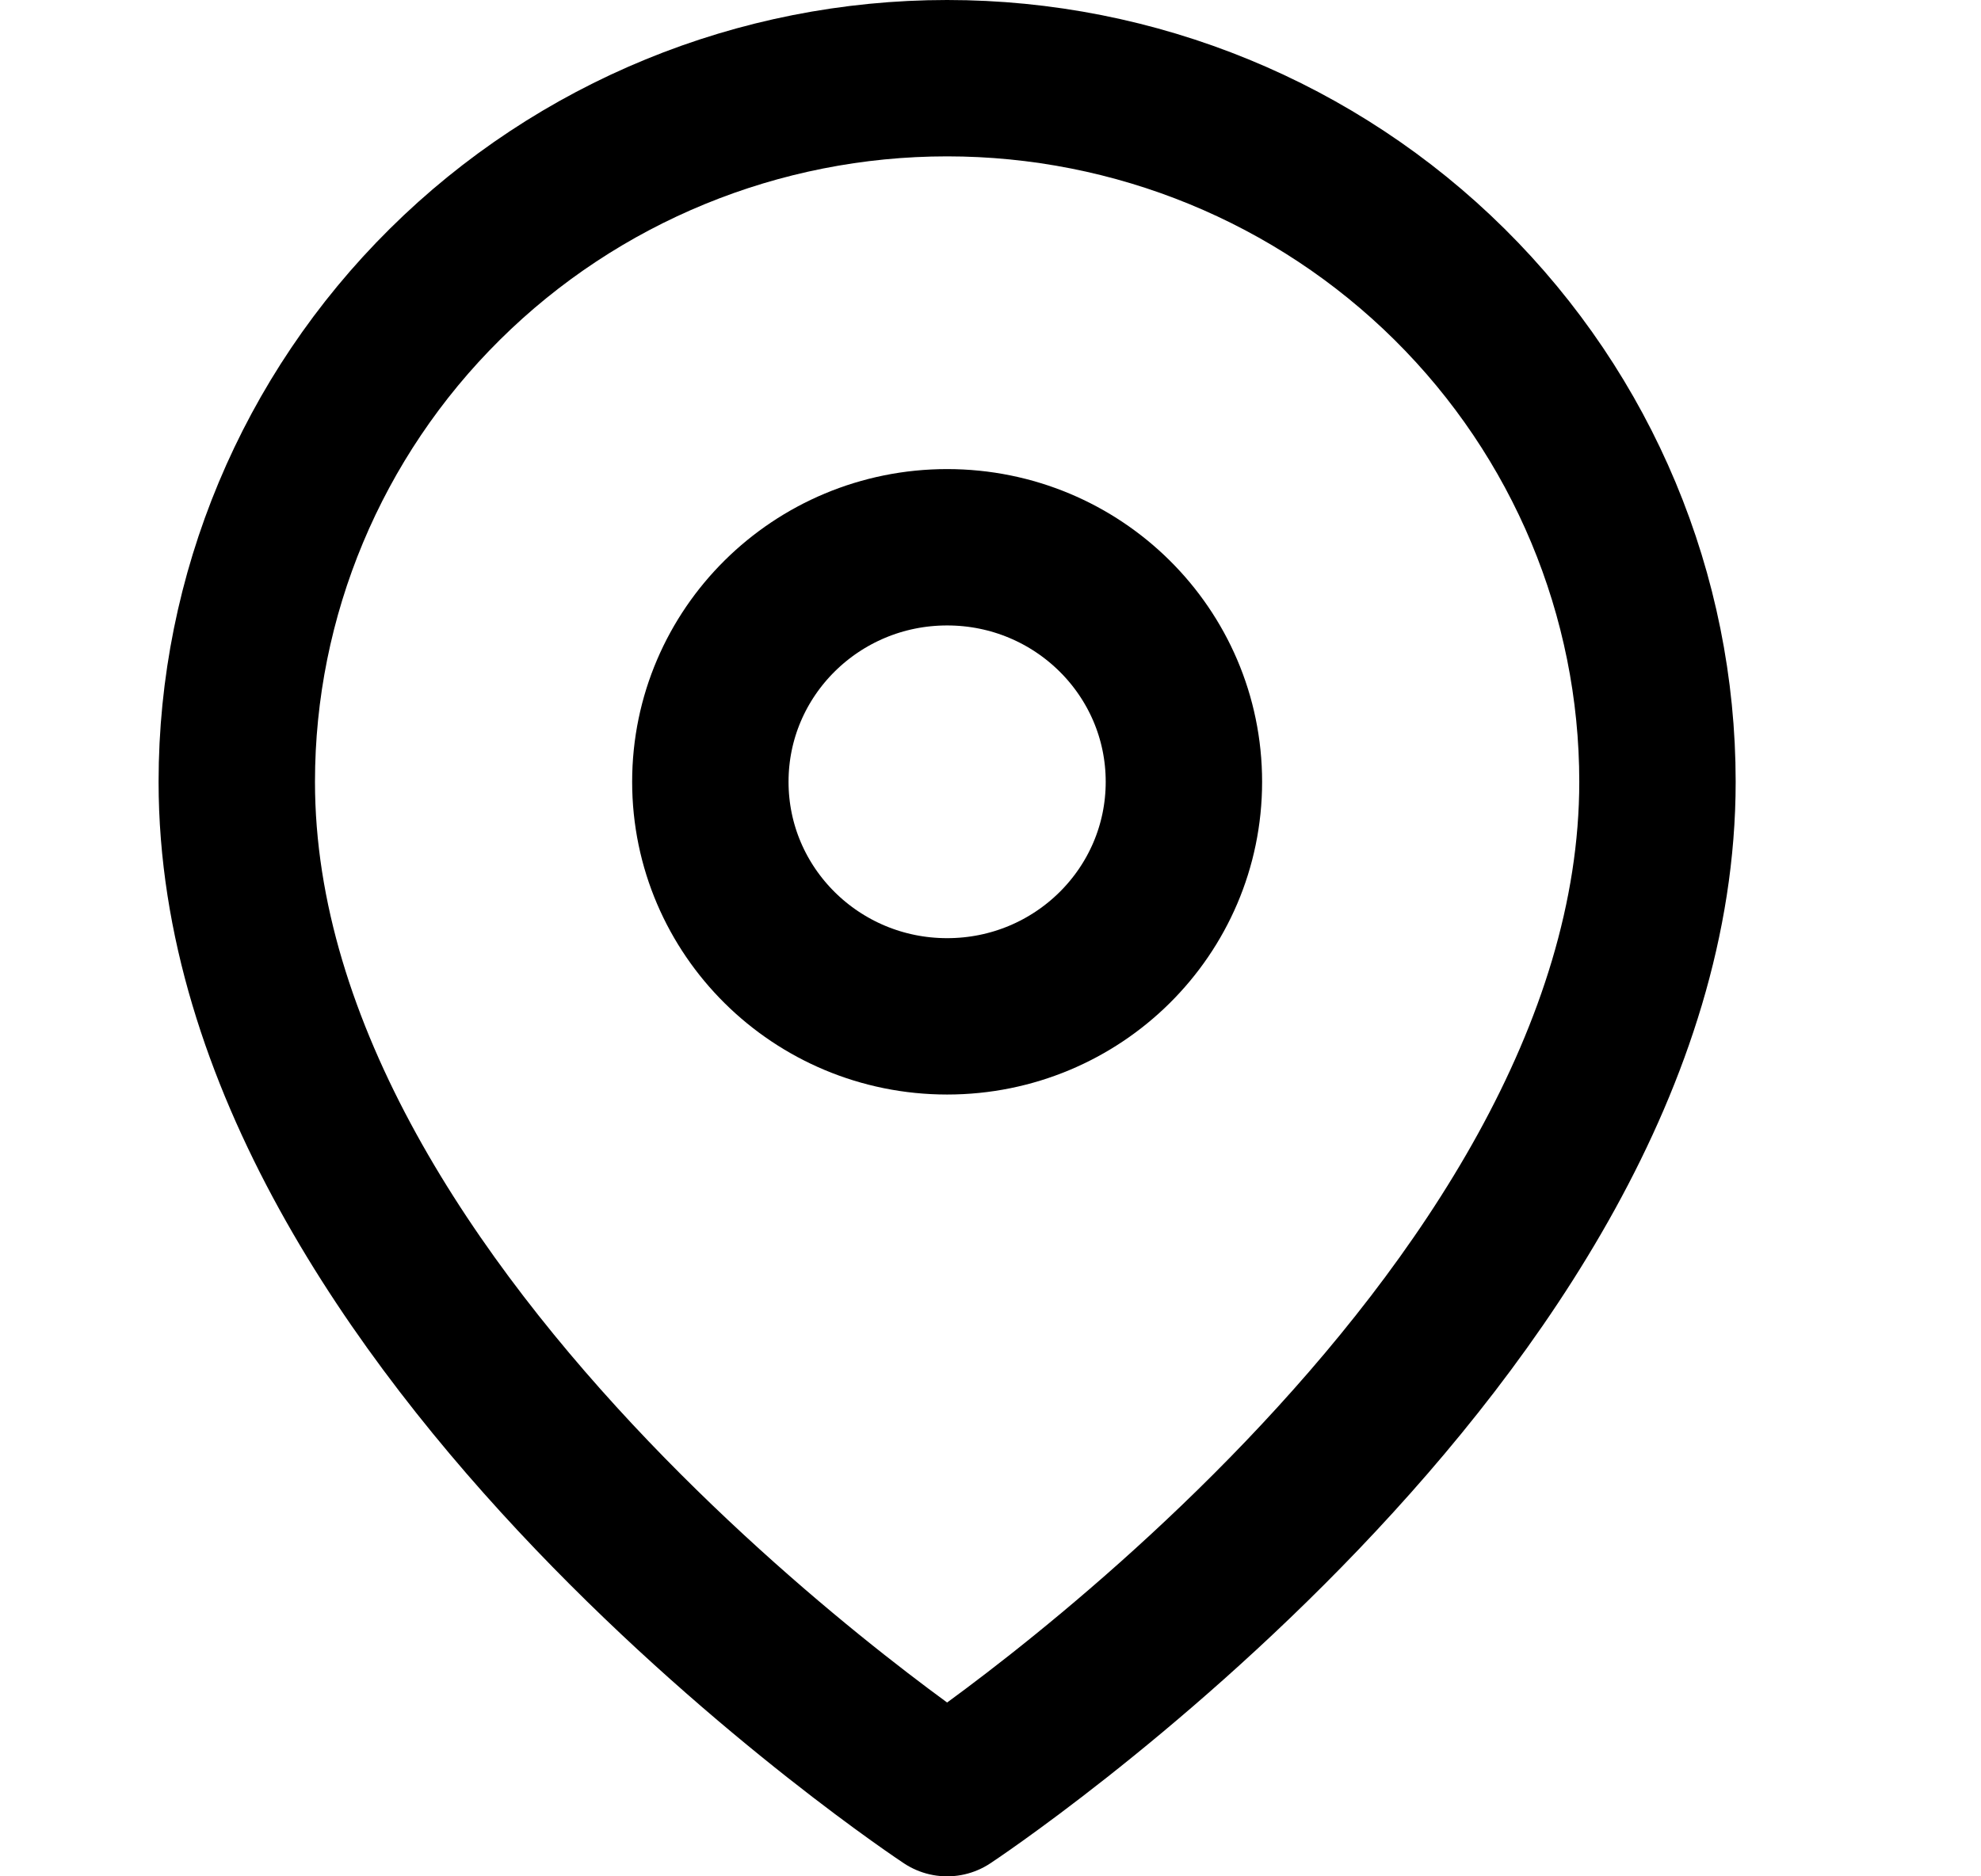 <svg fill="none" height="18" viewbox="0 0 19 18" width="19" xmlns="http://www.w3.org/2000/svg">
  <path d="M15.897 7.5C15.897 12.75 9.084 17.25 9.084 17.25C9.084 17.25 2.271 12.75
                  2.271 7.5C2.271 5.71 2.989 3.993 4.267 2.727C5.544 1.461 7.277 0.75
                  9.084 0.75C10.891 0.75 12.624 1.461 13.902 2.727C15.18 3.993 15.897
                  5.71 15.897 7.5Z" stroke-linecap="round" stroke-linejoin="round" stroke-width="1.5"
    stroke="black" />
  <path d="M9.084 9.75C10.339 9.75 11.355 8.743 11.355 7.5C11.355 6.257 10.339 5.25
                  9.084 5.25C7.83 5.25 6.813 6.257 6.813 7.5C6.813 8.743 7.83 9.75
                  9.084 9.75Z" stroke-linecap="round" stroke-linejoin="round" stroke-width="1.5" stroke="black" />
</svg>